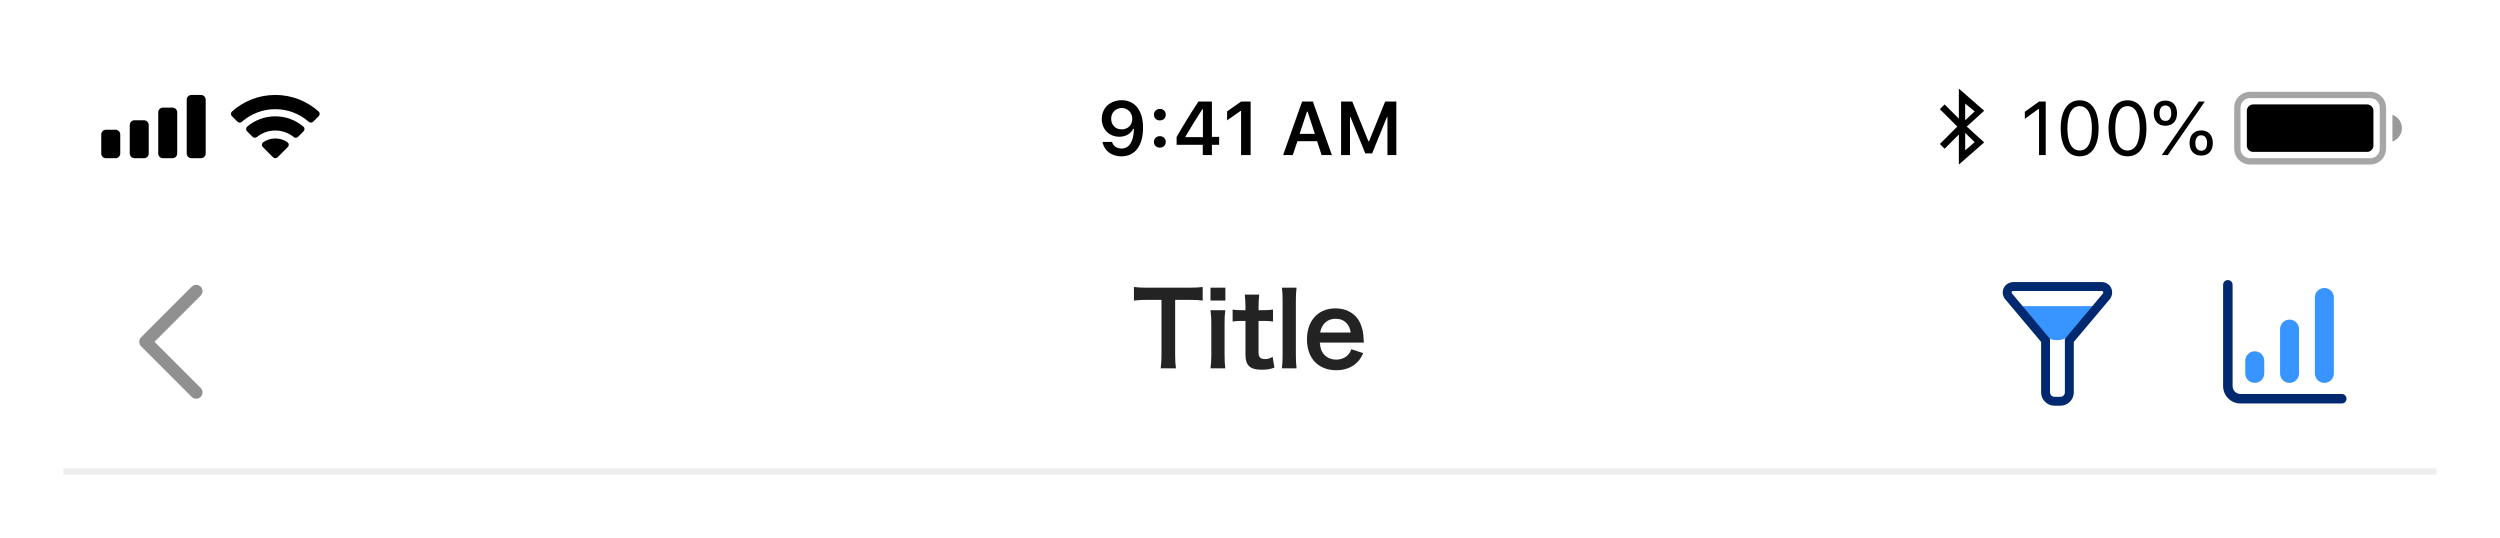 <svg width="395" height="85" viewBox="0 0 395 85" fill="none" xmlns="http://www.w3.org/2000/svg">
<g filter="url(#filter0_d)">
<rect x="10" y="5" width="375" height="65" fill="white"/>
<rect x="10" y="69" width="375" height="1" fill="#EEEEEE"/>
<path opacity="0.35" d="M353.5 12C353.5 10.895 354.395 10 355.5 10H374.5C375.605 10 376.5 10.895 376.5 12V18.5C376.5 19.605 375.605 20.5 374.5 20.5H373.148H355.5C354.395 20.5 353.5 19.605 353.5 18.5V12Z" stroke="black"/>
<path opacity="0.4" fill-rule="evenodd" clip-rule="evenodd" d="M378 17.372C378.874 17.063 379.5 16.23 379.5 15.25C379.5 14.27 378.874 13.437 378 13.128V17.372Z" fill="black"/>
<path fill-rule="evenodd" clip-rule="evenodd" d="M355 12.5C355 11.948 355.448 11.5 356 11.5H374C374.552 11.5 375 11.948 375 12.5V18C375 18.552 374.552 19 374 19H356C355.448 19 355 18.552 355 18V12.5Z" fill="black"/>
<path d="M322.168 19.5H323.223V11.045H322.174L319.924 12.662V13.775L322.074 12.217H322.168V19.5ZM328.59 19.699C330.488 19.699 331.578 18.094 331.578 15.287C331.578 12.486 330.471 10.846 328.59 10.846C326.697 10.846 325.59 12.48 325.59 15.27C325.59 18.082 326.686 19.699 328.59 19.699ZM328.59 18.779C327.342 18.779 326.65 17.531 326.65 15.27C326.65 13.037 327.354 11.771 328.59 11.771C329.826 11.771 330.518 13.025 330.518 15.27C330.518 17.537 329.838 18.779 328.59 18.779ZM336.148 19.699C338.047 19.699 339.137 18.094 339.137 15.287C339.137 12.486 338.029 10.846 336.148 10.846C334.256 10.846 333.148 12.48 333.148 15.27C333.148 18.082 334.244 19.699 336.148 19.699ZM336.148 18.779C334.9 18.779 334.209 17.531 334.209 15.27C334.209 13.037 334.912 11.771 336.148 11.771C337.385 11.771 338.076 13.025 338.076 15.27C338.076 17.537 337.396 18.779 336.148 18.779ZM342.137 14.871C343.279 14.871 343.971 14.127 343.971 12.879C343.971 11.648 343.273 10.893 342.137 10.893C341 10.893 340.297 11.648 340.297 12.879C340.297 14.121 340.988 14.871 342.137 14.871ZM342.518 19.5L348.359 11.045H347.404L341.562 19.5H342.518ZM342.137 14.104C341.545 14.104 341.205 13.658 341.205 12.885C341.205 12.117 341.545 11.666 342.137 11.666C342.723 11.666 343.062 12.117 343.062 12.885C343.062 13.652 342.729 14.104 342.137 14.104ZM347.791 19.582C348.934 19.582 349.625 18.838 349.625 17.59C349.625 16.359 348.928 15.604 347.791 15.604C346.654 15.604 345.951 16.359 345.951 17.59C345.951 18.832 346.648 19.582 347.791 19.582ZM347.791 18.814C347.199 18.814 346.865 18.369 346.865 17.596C346.865 16.828 347.199 16.377 347.791 16.377C348.383 16.377 348.717 16.828 348.717 17.596C348.717 18.363 348.383 18.814 347.791 18.814Z" fill="black"/>
<path fill-rule="evenodd" clip-rule="evenodd" d="M309.5 9V13.75L307.25 11.5L306.5 12.25L309.25 15L306.5 17.75L307.25 18.5L309.5 16.249V21L313.5 17.5L310.75 14.999L313.5 12.5L309.5 9ZM310.5 11.37L312 12.6L310.5 14V11.37ZM312 17.459L310.501 16L310.5 18.75L312 17.459Z" fill="black"/>
<path d="M177.174 19.705C179.324 19.705 180.602 18.023 180.602 15.17C180.602 12.369 179.242 10.834 177.221 10.834C175.381 10.834 174.08 12.07 174.08 13.799C174.08 15.422 175.252 16.605 176.863 16.605C177.854 16.605 178.656 16.148 179.055 15.346H179.154C179.137 17.332 178.428 18.469 177.191 18.469C176.465 18.469 175.885 18.07 175.703 17.426H174.197C174.443 18.803 175.627 19.705 177.174 19.705ZM177.227 15.44C176.242 15.44 175.562 14.748 175.562 13.752C175.562 12.797 176.277 12.065 177.232 12.065C178.188 12.065 178.902 12.809 178.902 13.781C178.902 14.742 178.205 15.44 177.227 15.44ZM183.256 14.027C183.812 14.027 184.193 13.641 184.193 13.119C184.193 12.598 183.812 12.211 183.256 12.211C182.705 12.211 182.318 12.598 182.318 13.119C182.318 13.641 182.705 14.027 183.256 14.027ZM183.256 18.328C183.812 18.328 184.193 17.936 184.193 17.42C184.193 16.898 183.812 16.512 183.256 16.512C182.705 16.512 182.318 16.898 182.318 17.42C182.318 17.936 182.705 18.328 183.256 18.328ZM190.035 19.5H191.482V17.877H192.625V16.629H191.482V11.045H189.35C188.201 12.791 187 14.736 185.904 16.641V17.877H190.035V19.5ZM187.305 16.576C188.131 15.141 189.109 13.576 189.977 12.252H190.059V16.664H187.305V16.576ZM196.088 19.5H197.6V11.045H196.094L193.885 12.598V14.021L195.988 12.533H196.088V19.5ZM208.814 19.5H210.438L207.432 11.045H205.732L202.732 19.5H204.262L204.988 17.314H208.1L208.814 19.5ZM206.5 12.633H206.6L207.748 16.148H205.34L206.5 12.633ZM220.621 19.5V11.045H218.852L216.309 17.32H216.203L213.66 11.045H211.891V19.5H213.297V13.506H213.379L215.717 19.236H216.795L219.133 13.506H219.215V19.5H220.621Z" fill="black"/>
<path fill-rule="evenodd" clip-rule="evenodd" d="M30.25 10C29.836 10 29.5 10.336 29.5 10.75V19.25C29.5 19.664 29.836 20 30.25 20H31.75C32.164 20 32.5 19.664 32.5 19.25V10.75C32.5 10.336 32.164 10 31.75 10H30.25ZM25.75 12C25.336 12 25 12.336 25 12.75V19.25C25 19.664 25.336 20 25.75 20H27.25C27.664 20 28 19.664 28 19.25V12.75C28 12.336 27.664 12 27.25 12H25.75ZM20.5 14.75C20.5 14.336 20.836 14 21.25 14H22.75C23.164 14 23.5 14.336 23.5 14.75V19.25C23.5 19.664 23.164 20 22.75 20H21.25C20.836 20 20.5 19.664 20.5 19.25V14.75ZM16.75 15.5C16.336 15.5 16 15.836 16 16.25V19.25C16 19.664 16.336 20 16.75 20H18.25C18.664 20 19 19.664 19 19.25V16.25C19 15.836 18.664 15.5 18.25 15.5H16.75Z" fill="black"/>
<path fill-rule="evenodd" clip-rule="evenodd" d="M41.877 17.877L43.5 19.5L45.124 17.877C44.662 17.56 44.103 17.375 43.5 17.375C42.898 17.375 42.339 17.56 41.877 17.877ZM40.266 16.265C41.147 15.549 42.271 15.12 43.495 15.12C44.722 15.12 45.848 15.551 46.73 16.27L47.613 15.388C46.502 14.447 45.065 13.88 43.495 13.88C41.928 13.88 40.493 14.445 39.383 15.383L40.266 16.265ZM37.877 13.876C39.375 12.553 41.344 11.75 43.5 11.75C45.657 11.75 47.626 12.553 49.124 13.876L50.01 12.991C48.283 11.442 46.002 10.5 43.5 10.5C40.999 10.5 38.717 11.442 36.991 12.991L37.877 13.876Z" fill="black"/>
<path d="M43.5 19.5L43.147 19.854C43.241 19.947 43.368 20 43.5 20C43.633 20 43.76 19.947 43.854 19.854L43.5 19.5ZM41.877 17.877L41.594 17.464C41.472 17.548 41.393 17.683 41.379 17.831C41.365 17.979 41.418 18.125 41.524 18.23L41.877 17.877ZM45.124 17.877L45.477 18.23C45.582 18.125 45.635 17.979 45.621 17.831C45.608 17.683 45.529 17.548 45.406 17.464L45.124 17.877ZM40.266 16.265L39.912 16.619C40.093 16.8 40.382 16.815 40.581 16.654L40.266 16.265ZM46.73 16.27L46.415 16.657C46.614 16.82 46.903 16.805 47.084 16.623L46.73 16.27ZM47.613 15.388L47.966 15.741C48.065 15.642 48.118 15.507 48.112 15.367C48.106 15.227 48.042 15.097 47.936 15.006L47.613 15.388ZM39.383 15.383L39.061 15.001C38.954 15.091 38.89 15.222 38.884 15.362C38.878 15.502 38.931 15.638 39.03 15.737L39.383 15.383ZM37.877 13.876L37.523 14.23C37.71 14.416 38.01 14.426 38.208 14.251L37.877 13.876ZM49.124 13.876L48.793 14.251C48.991 14.426 49.291 14.416 49.478 14.23L49.124 13.876ZM50.01 12.991L50.363 13.344C50.46 13.247 50.513 13.115 50.509 12.977C50.506 12.84 50.446 12.71 50.343 12.619L50.01 12.991ZM36.991 12.991L36.657 12.619C36.555 12.71 36.495 12.84 36.491 12.977C36.488 13.115 36.541 13.247 36.638 13.344L36.991 12.991ZM43.854 19.146L42.231 17.523L41.524 18.23L43.147 19.854L43.854 19.146ZM44.77 17.523L43.147 19.146L43.854 19.854L45.477 18.23L44.77 17.523ZM43.5 17.875C43.999 17.875 44.46 18.028 44.841 18.289L45.406 17.464C44.864 17.093 44.207 16.875 43.5 16.875V17.875ZM42.16 18.289C42.541 18.028 43.002 17.875 43.5 17.875V16.875C42.794 16.875 42.137 17.093 41.594 17.464L42.16 18.289ZM43.495 14.62C42.152 14.62 40.918 15.091 39.95 15.877L40.581 16.654C41.377 16.007 42.39 15.62 43.495 15.62V14.62ZM47.046 15.882C46.078 15.093 44.841 14.62 43.495 14.62V15.62C44.603 15.62 45.618 16.009 46.415 16.657L47.046 15.882ZM47.259 15.034L46.377 15.916L47.084 16.623L47.966 15.741L47.259 15.034ZM43.495 14.38C44.942 14.38 46.266 14.902 47.289 15.769L47.936 15.006C46.738 13.992 45.188 13.38 43.495 13.38V14.38ZM39.706 15.765C40.729 14.901 42.051 14.38 43.495 14.38V13.38C41.806 13.38 40.258 13.99 39.061 15.001L39.706 15.765ZM40.619 15.912L39.737 15.03L39.03 15.737L39.912 16.619L40.619 15.912ZM43.5 11.25C41.218 11.25 39.132 12.101 37.546 13.501L38.208 14.251C39.618 13.005 41.471 12.25 43.5 12.25V11.25ZM49.455 13.501C47.869 12.101 45.783 11.25 43.5 11.25V12.25C45.53 12.25 47.382 13.005 48.793 14.251L49.455 13.501ZM49.656 12.637L48.771 13.523L49.478 14.23L50.363 13.344L49.656 12.637ZM50.343 12.619C48.529 10.991 46.13 10 43.5 10V11C45.874 11 48.038 11.893 49.676 13.363L50.343 12.619ZM43.5 10C40.871 10 38.471 10.991 36.657 12.619L37.325 13.363C38.963 11.893 41.127 11 43.5 11V10ZM38.23 13.523L37.345 12.637L36.638 13.344L37.523 14.23L38.23 13.523Z" fill="black"/>
<path d="M370 57.25C370.414 57.25 370.75 57.586 370.75 58C370.75 58.414 370.414 58.75 370 58.75H354C352.481 58.75 351.25 57.519 351.25 56V40C351.25 39.586 351.586 39.25 352 39.25C352.414 39.25 352.75 39.586 352.75 40V56C352.75 56.69 353.31 57.25 354 57.25H370Z" fill="#002970"/>
<path fill-rule="evenodd" clip-rule="evenodd" d="M367.25 40.5C366.422 40.5 365.75 41.172 365.75 42V54C365.75 54.828 366.422 55.5 367.25 55.5C368.078 55.5 368.75 54.828 368.75 54V42C368.75 41.172 368.078 40.5 367.25 40.5ZM360.25 47C360.25 46.172 360.922 45.5 361.75 45.5C362.578 45.5 363.25 46.172 363.25 47V54C363.25 54.828 362.578 55.5 361.75 55.5C360.922 55.5 360.25 54.828 360.25 54V47ZM354.75 52C354.75 51.172 355.422 50.5 356.25 50.5C357.078 50.5 357.75 51.172 357.75 52V54C357.75 54.828 357.078 55.5 356.25 55.5C355.422 55.5 354.75 54.828 354.75 54V52Z" fill="#3895FF"/>
<path fill-rule="evenodd" clip-rule="evenodd" d="M322.763 47.736C323.957 49.087 326.065 49.087 327.259 47.736L331.113 43.374H318.909L322.763 47.736Z" fill="#3895FF"/>
<path fill-rule="evenodd" clip-rule="evenodd" d="M316.771 42.218L322.495 49.024V56.99C322.495 58.156 323.441 59.102 324.608 59.102H325.546C326.713 59.102 327.659 58.156 327.659 56.99V49.024L333.386 42.218L333.478 42.085C333.92 41.338 333.747 40.422 333.09 39.914C332.802 39.692 332.449 39.571 332.086 39.571H318.072L317.922 39.579C317.056 39.678 316.429 40.378 316.429 41.214L316.438 41.384C316.481 41.717 316.594 41.989 316.771 42.218ZM318.112 40.978L332.086 40.98C332.138 40.98 332.188 40.997 332.229 41.028C332.323 41.101 332.348 41.232 332.289 41.333L332.246 41.393L326.25 48.543V56.99C326.25 57.379 325.935 57.694 325.546 57.694H324.608C324.219 57.694 323.904 57.379 323.904 56.99V48.543L317.886 41.358C317.861 41.325 317.844 41.286 317.839 41.245L317.835 41.168C317.837 41.095 317.927 40.995 318.043 40.981L318.112 40.978Z" fill="#002970"/>
<path fill-rule="evenodd" clip-rule="evenodd" d="M30.293 57.708C30.683 58.097 31.319 58.097 31.708 57.708C32.097 57.319 32.097 56.682 31.708 56.294L24.412 49L31.708 41.707C32.097 41.318 32.097 40.681 31.708 40.292C31.319 39.903 30.683 39.903 30.293 40.292L22.292 48.291C22.097 48.486 22 48.743 22 49C22 49.257 22.097 49.514 22.292 49.709L30.293 57.708Z" fill="#909090"/>
<path d="M185.674 42.376H187.674C188.826 42.376 189.434 42.408 190.026 42.488V40.344C189.418 40.424 188.826 40.456 187.674 40.456H181.338C180.426 40.456 179.738 40.424 179.162 40.344V42.488C179.722 42.408 180.41 42.376 181.354 42.376H183.514V51.112C183.514 51.976 183.482 52.52 183.386 53.192H185.802C185.706 52.536 185.674 51.976 185.674 51.112V42.376ZM191.258 40.456V42.488H193.61V40.456H191.258ZM191.258 44.008C191.354 44.664 191.386 45.208 191.386 46.088V51.112C191.386 51.912 191.354 52.472 191.258 53.192H193.594C193.514 52.52 193.482 51.976 193.482 51.096V46.104C193.482 45.128 193.514 44.6 193.594 44.008H191.258ZM196.673 41.544C196.737 42.12 196.785 42.824 196.785 43.512V44.008H196.193C195.521 44.008 195.217 43.992 194.753 43.912V45.8C195.281 45.72 195.585 45.704 196.177 45.704H196.785V51.08C196.785 52.76 197.521 53.416 199.361 53.416C200.193 53.416 200.673 53.336 201.361 53.08L201.073 51.384C200.577 51.656 200.321 51.736 199.905 51.736C199.137 51.736 198.849 51.448 198.849 50.664V45.704H199.569C200.305 45.704 200.609 45.72 201.137 45.8V43.912C200.625 43.992 200.273 44.008 199.521 44.008H198.849V43.512C198.849 42.792 198.897 42.104 198.961 41.544H196.673ZM202.539 40.456C202.619 41.064 202.651 41.576 202.651 42.536V51.112C202.651 52.04 202.619 52.504 202.539 53.192H204.859C204.779 52.488 204.747 51.96 204.747 51.112V42.552C204.747 41.592 204.779 41.08 204.859 40.456H202.539ZM215.491 49.128C215.459 48.76 215.459 48.712 215.459 48.68C215.411 47.592 215.299 47.016 214.995 46.248C214.355 44.648 212.883 43.72 211.011 43.72C208.275 43.72 206.499 45.656 206.499 48.616C206.499 51.608 208.291 53.496 211.123 53.496C212.467 53.496 213.587 53.08 214.419 52.264C214.819 51.864 215.027 51.56 215.395 50.792L213.507 50.184C213.347 50.616 213.235 50.792 213.043 51.016C212.579 51.528 211.907 51.816 211.123 51.816C210.307 51.816 209.587 51.496 209.123 50.92C208.755 50.456 208.611 50.008 208.531 49.128H215.491ZM208.579 47.544C208.819 46.2 209.731 45.368 210.979 45.368C211.731 45.368 212.275 45.576 212.707 46.008C213.107 46.408 213.299 46.84 213.411 47.544H208.579Z" fill="#242323"/>
</g>
<defs>
<filter id="filter0_d" x="0" y="0" width="395" height="85" filterUnits="userSpaceOnUse" color-interpolation-filters="sRGB">
<feFlood flood-opacity="0" result="BackgroundImageFix"/>
<feColorMatrix in="SourceAlpha" type="matrix" values="0 0 0 0 0 0 0 0 0 0 0 0 0 0 0 0 0 0 127 0"/>
<feOffset dy="5"/>
<feGaussianBlur stdDeviation="5"/>
<feColorMatrix type="matrix" values="0 0 0 0 0 0 0 0 0 0 0 0 0 0 0 0 0 0 0.1 0"/>
<feBlend mode="normal" in2="BackgroundImageFix" result="effect1_dropShadow"/>
<feBlend mode="normal" in="SourceGraphic" in2="effect1_dropShadow" result="shape"/>
</filter>
</defs>
</svg>
